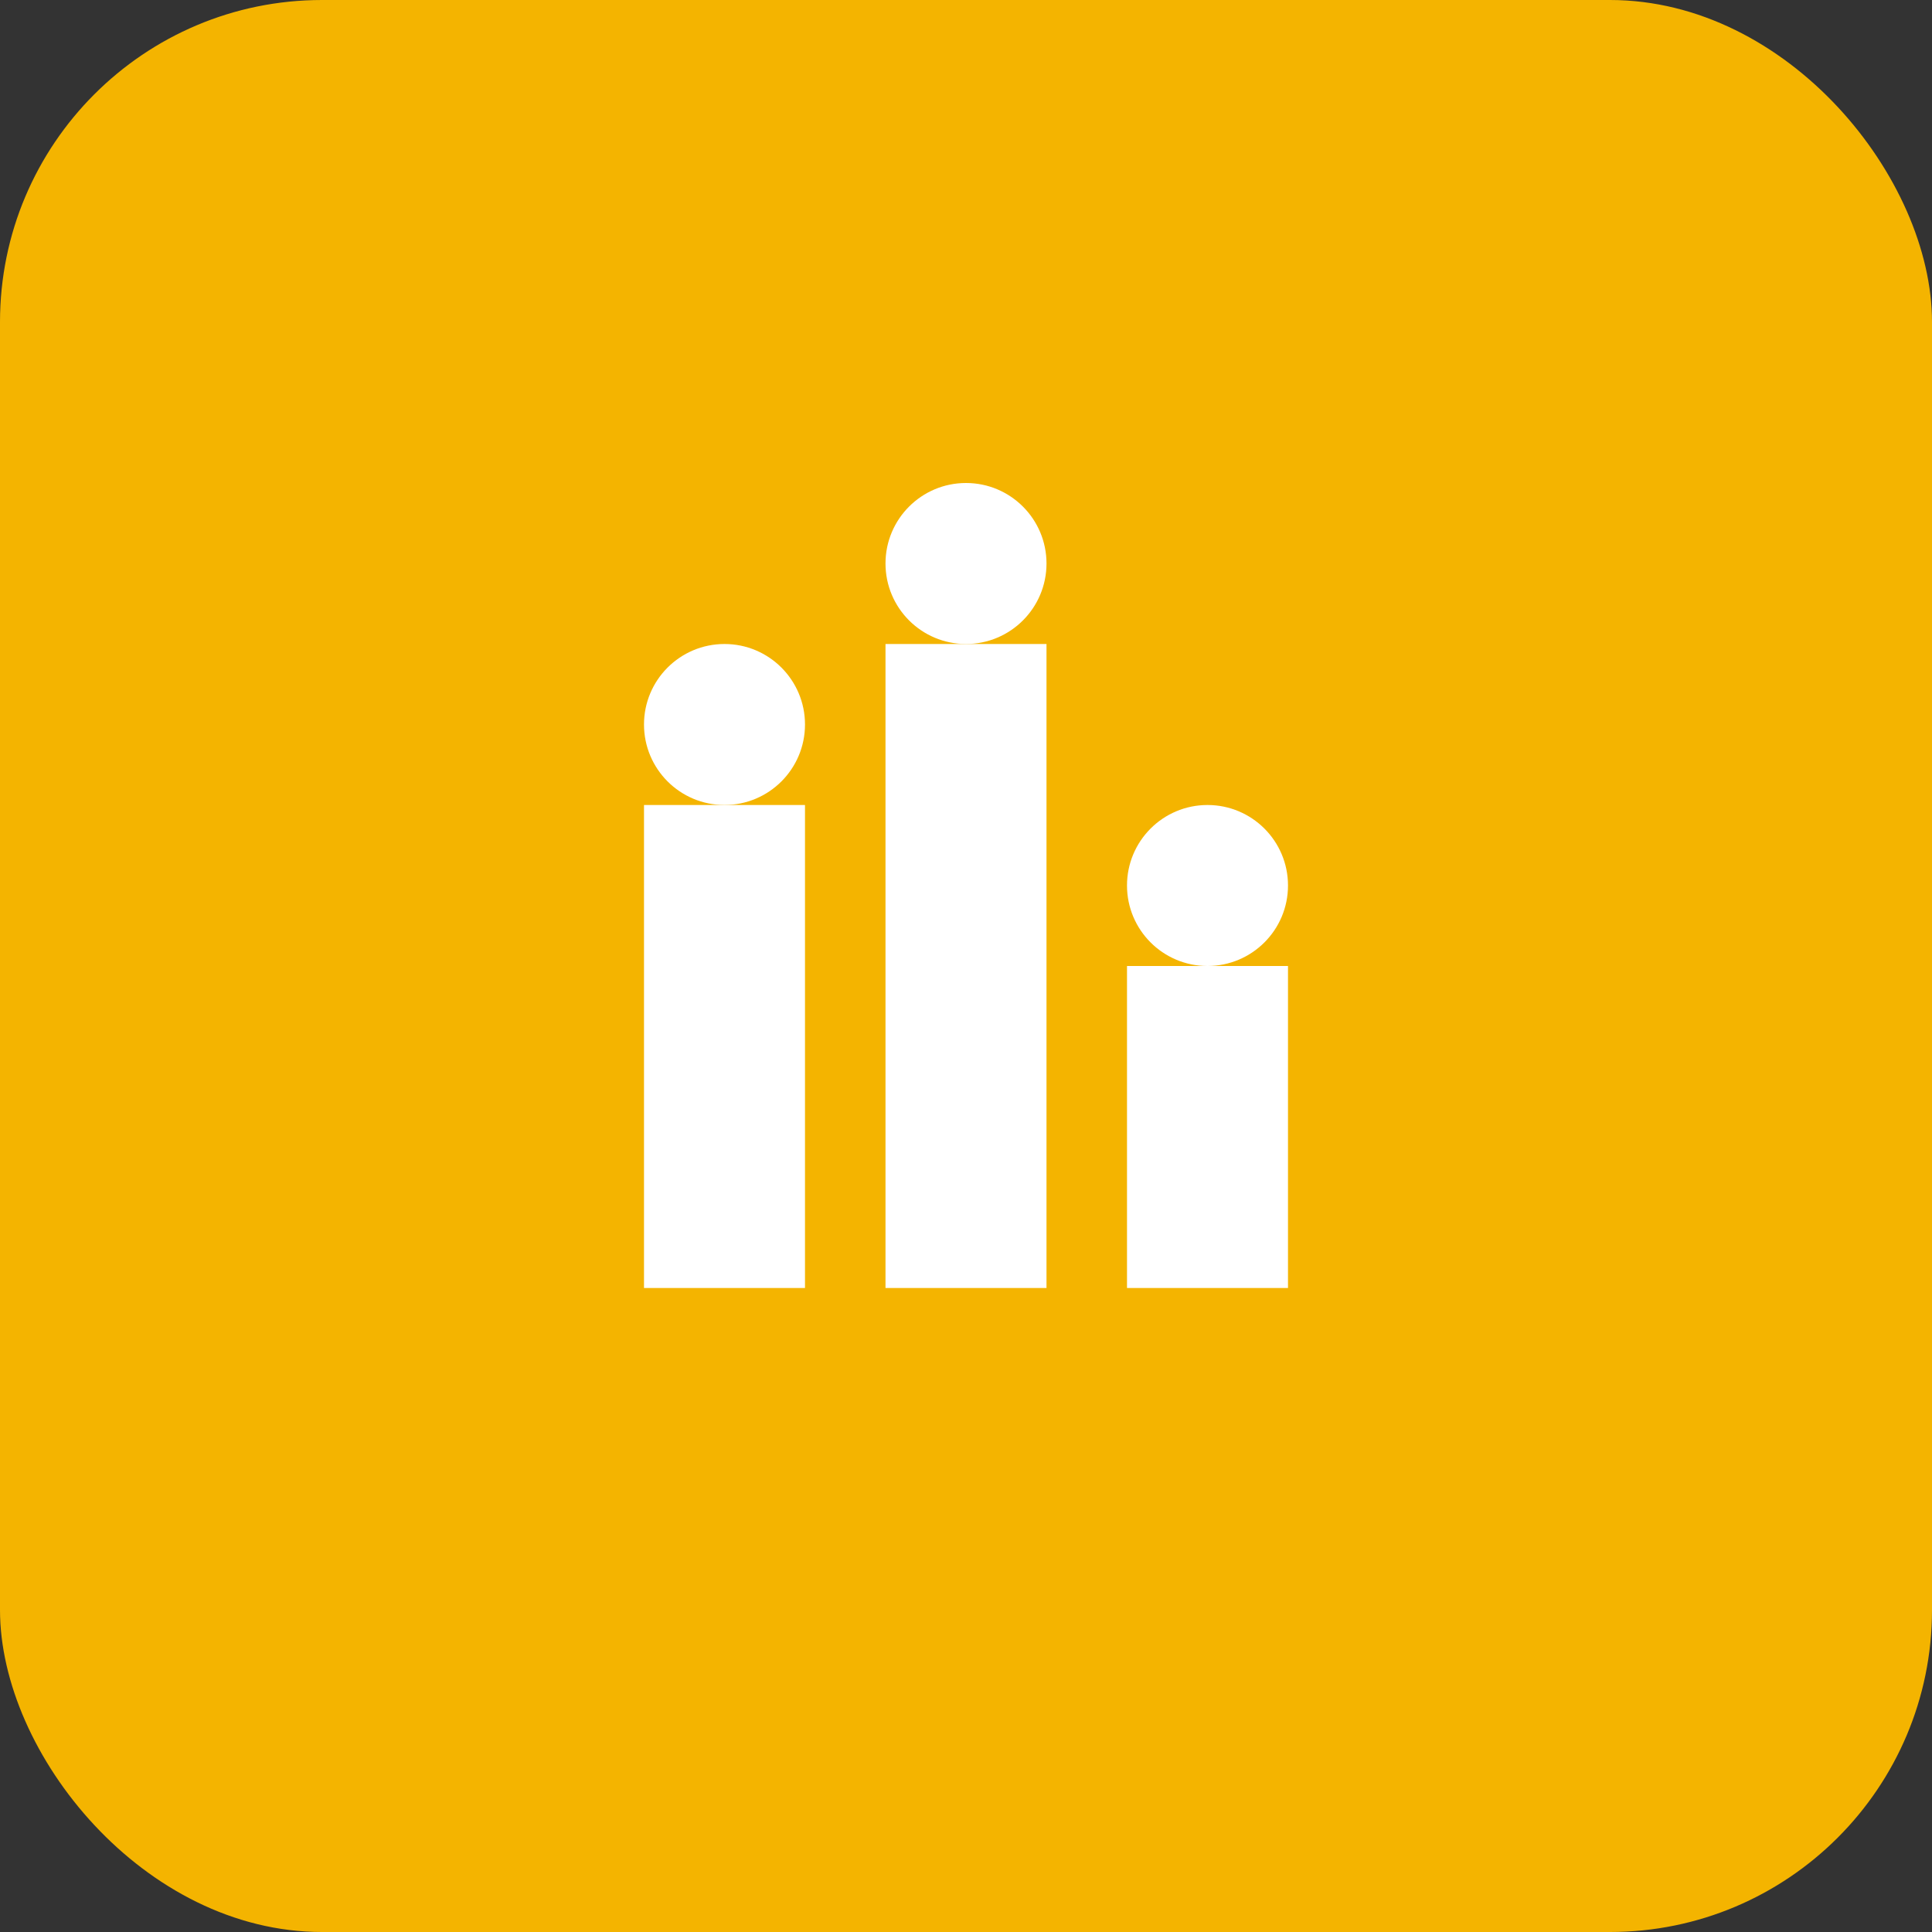<svg width="48" height="48" viewBox="0 0 48 48" fill="none" xmlns="http://www.w3.org/2000/svg">
  <rect x="0" y="0" width="48" height="48" fill="#333333" stroke="none"/>
  <rect width="48" height="48" rx="8" fill="#f4b400"/>
  <path d="M16 32V20h4v12h-4zm6-16v16h4V16h-4zm6 8v8h4v-8h-4z" fill="white"/>
  <circle cx="18" cy="18" r="2" fill="white"/>
  <circle cx="24" cy="14" r="2" fill="white"/>
  <circle cx="30" cy="22" r="2" fill="white"/>
</svg>